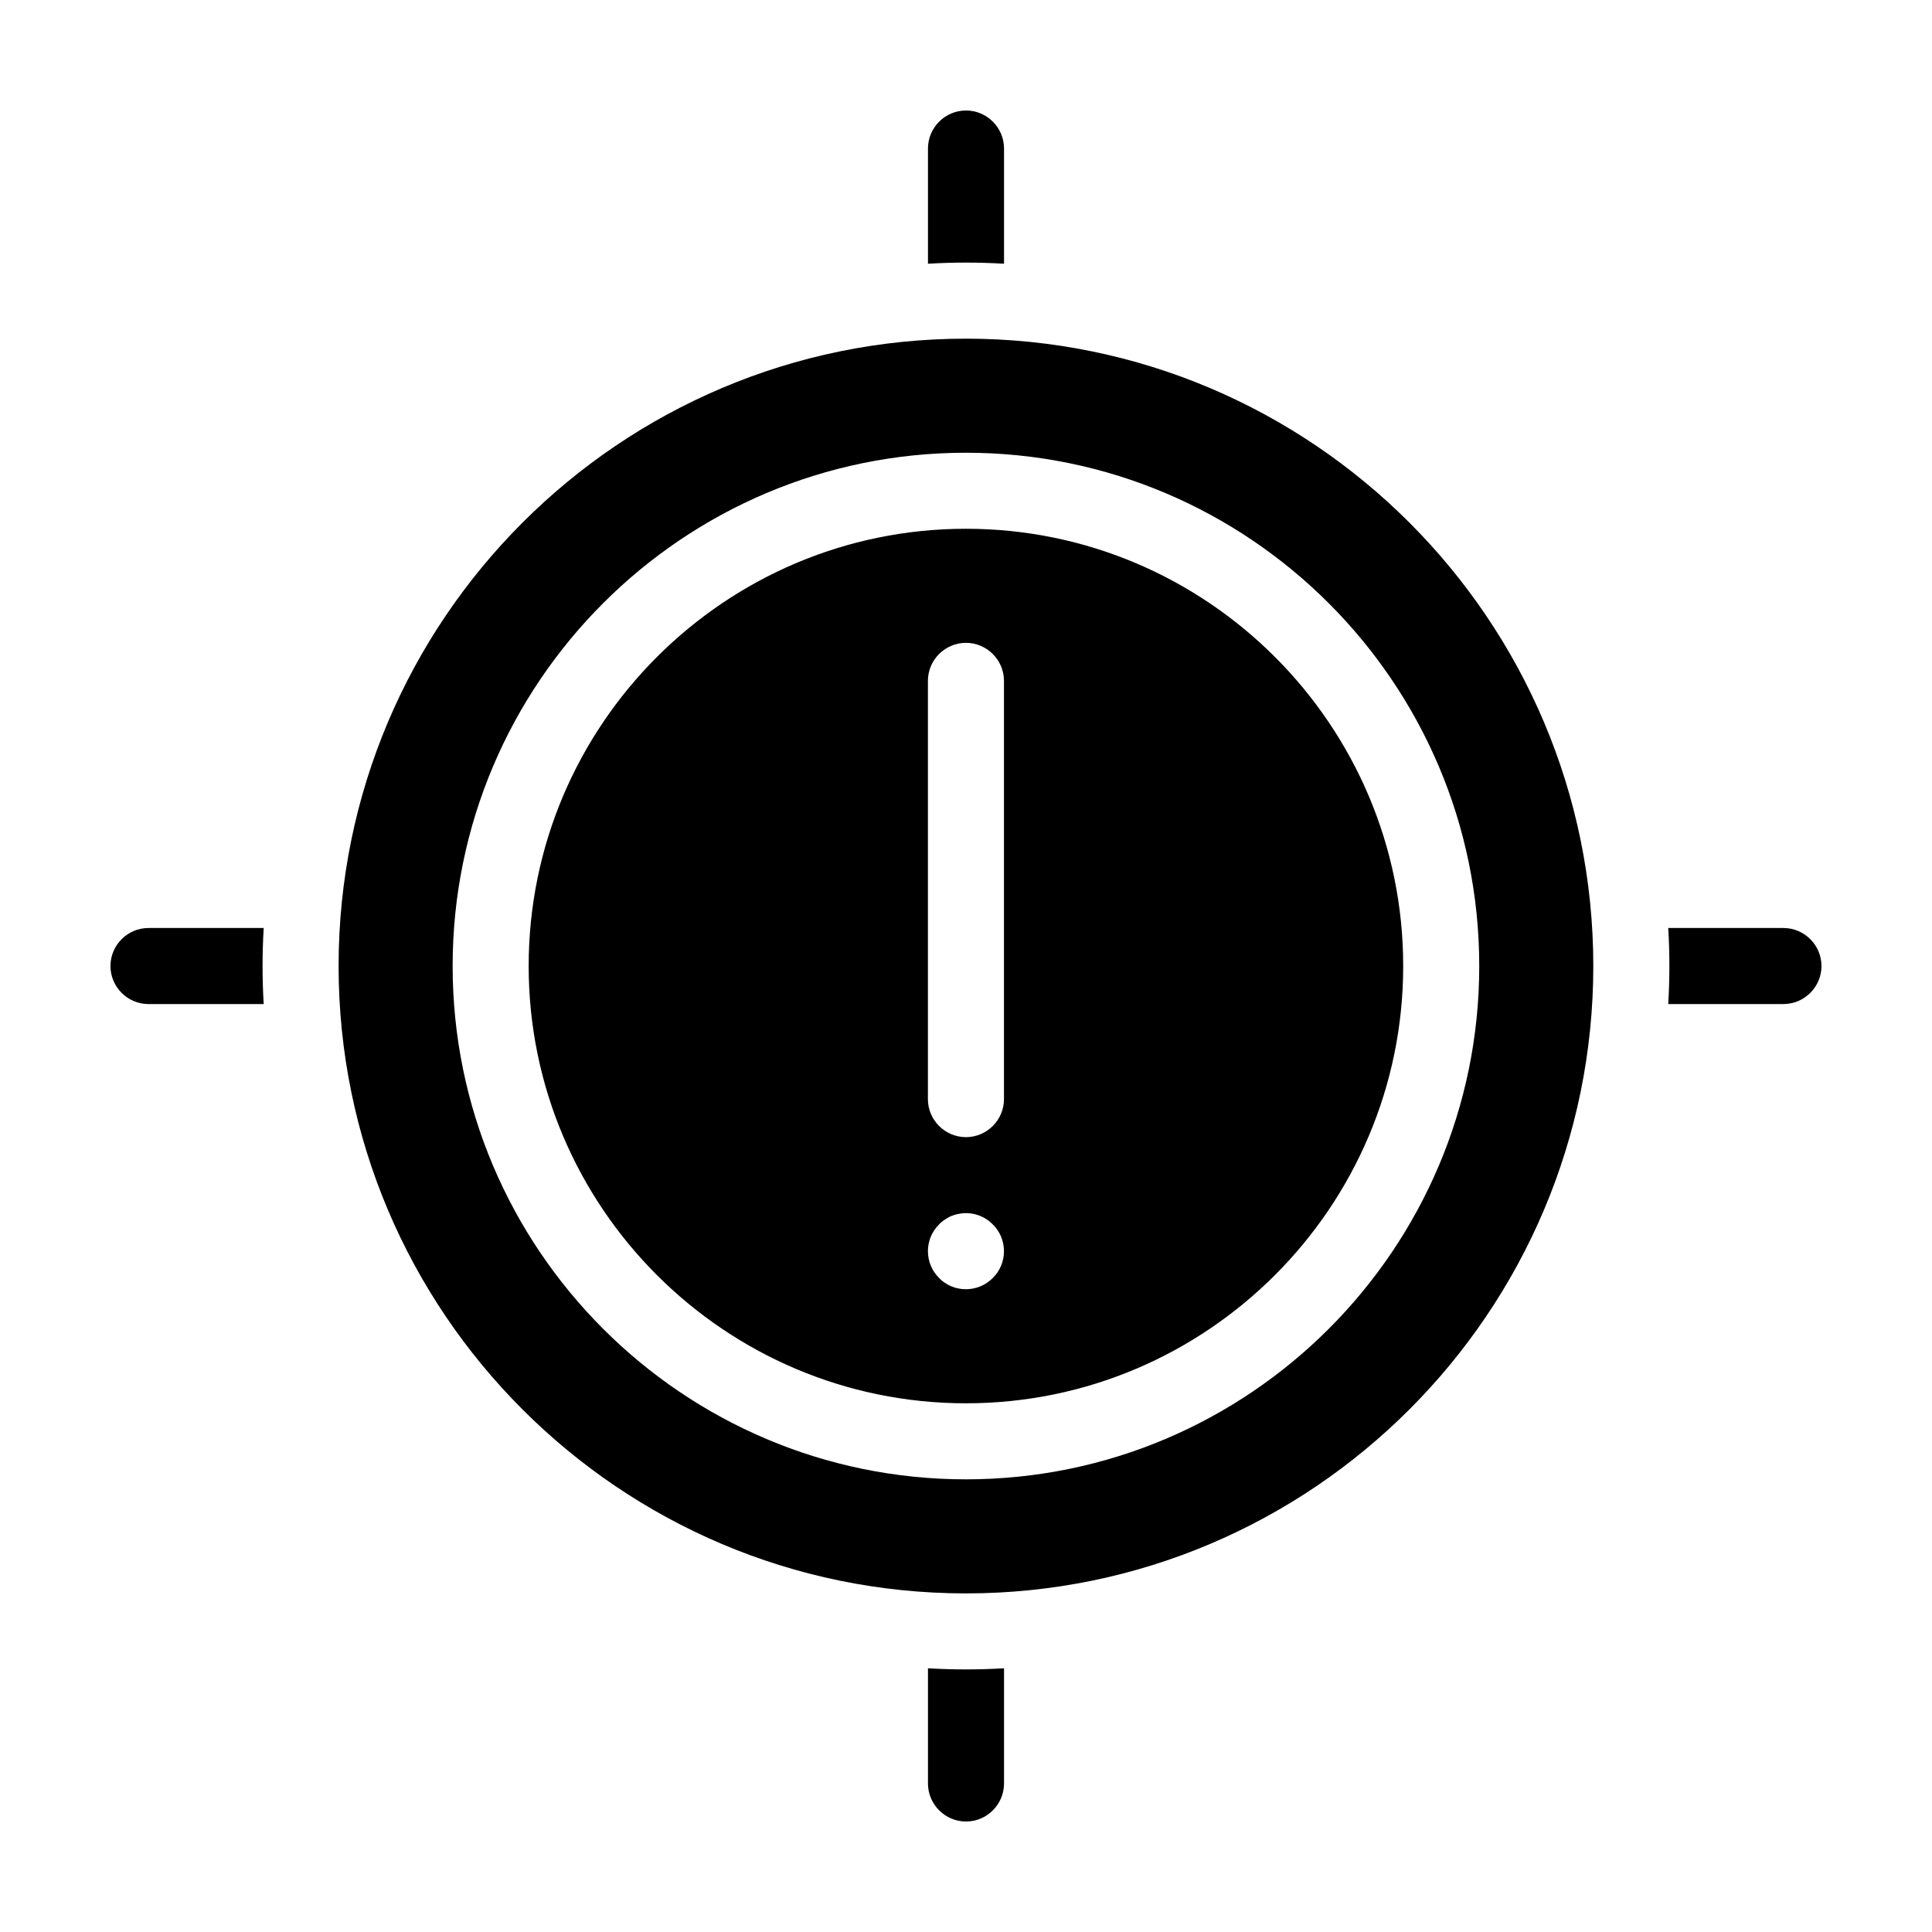 <?xml version="1.0" encoding="UTF-8"?>
<!-- Uploaded to: SVG Repo, www.svgrepo.com, Generator: SVG Repo Mixer Tools -->
<svg fill="#000000" width="800px" height="800px" version="1.1" viewBox="144 144 512 512" xmlns="http://www.w3.org/2000/svg">
 <path d="m400 213.59c-3.375 0-6.75 0.102-10.078 0.301v-30.531c0-5.543 4.535-10.078 10.078-10.078s10.078 4.535 10.078 10.078v30.531c-3.328-0.199-6.703-0.301-10.078-0.301zm-10.078 372.52v30.531c0 5.543 4.535 10.078 10.078 10.078s10.078-4.535 10.078-10.078v-30.531c-3.328 0.203-6.703 0.301-10.078 0.301-3.379 0-6.754-0.098-10.078-0.301zm226.71-196.18h-30.531c0.203 3.324 0.301 6.699 0.301 10.078 0 3.375-0.102 6.75-0.301 10.078l30.531-0.004c5.543 0 10.078-4.535 10.078-10.078-0.004-5.539-4.535-10.074-10.078-10.074zm-433.28 0c-5.543 0-10.078 4.535-10.078 10.078s4.535 10.078 10.078 10.078h30.531c-0.199-3.328-0.301-6.703-0.301-10.078s0.102-6.75 0.301-10.078zm382.89 10.078c0 91.691-74.562 166.26-166.26 166.26-91.691-0.004-166.25-74.566-166.25-166.26s74.562-166.26 166.26-166.26c91.691 0 166.25 74.562 166.25 166.26zm-30.227 0c0-75.016-61.012-136.03-136.03-136.03-75.02-0.004-136.03 61.008-136.03 136.03 0 75.016 61.012 136.03 136.03 136.03 75.02 0 136.03-61.012 136.03-136.03zm-20.152 0c0 63.883-51.992 115.88-115.88 115.88s-115.88-51.992-115.88-115.88 51.992-115.88 115.88-115.88c63.887-0.004 115.88 51.992 115.88 115.88zm-105.8 75.57c0-2.672-1.059-5.238-2.973-7.106-2.316-2.367-5.793-3.477-9.07-2.769-0.656 0.102-1.258 0.301-1.914 0.555-0.605 0.25-1.16 0.605-1.715 0.957-0.555 0.352-1.059 0.754-1.512 1.258-1.91 1.867-2.969 4.434-2.969 7.106 0 2.672 1.059 5.238 2.973 7.106 0.453 0.504 0.957 0.906 1.512 1.258 0.555 0.402 1.109 0.707 1.715 0.957 0.605 0.25 1.258 0.453 1.914 0.555 0.652 0.152 1.309 0.199 1.965 0.199 2.672 0 5.238-1.059 7.106-2.973 1.91-1.863 2.969-4.434 2.969-7.102zm0-151.14c0-5.543-4.535-10.078-10.078-10.078-5.543 0-10.078 4.535-10.078 10.078v110.84c0 5.543 4.535 10.078 10.078 10.078 5.543 0 10.078-4.535 10.078-10.078z"/>
</svg>